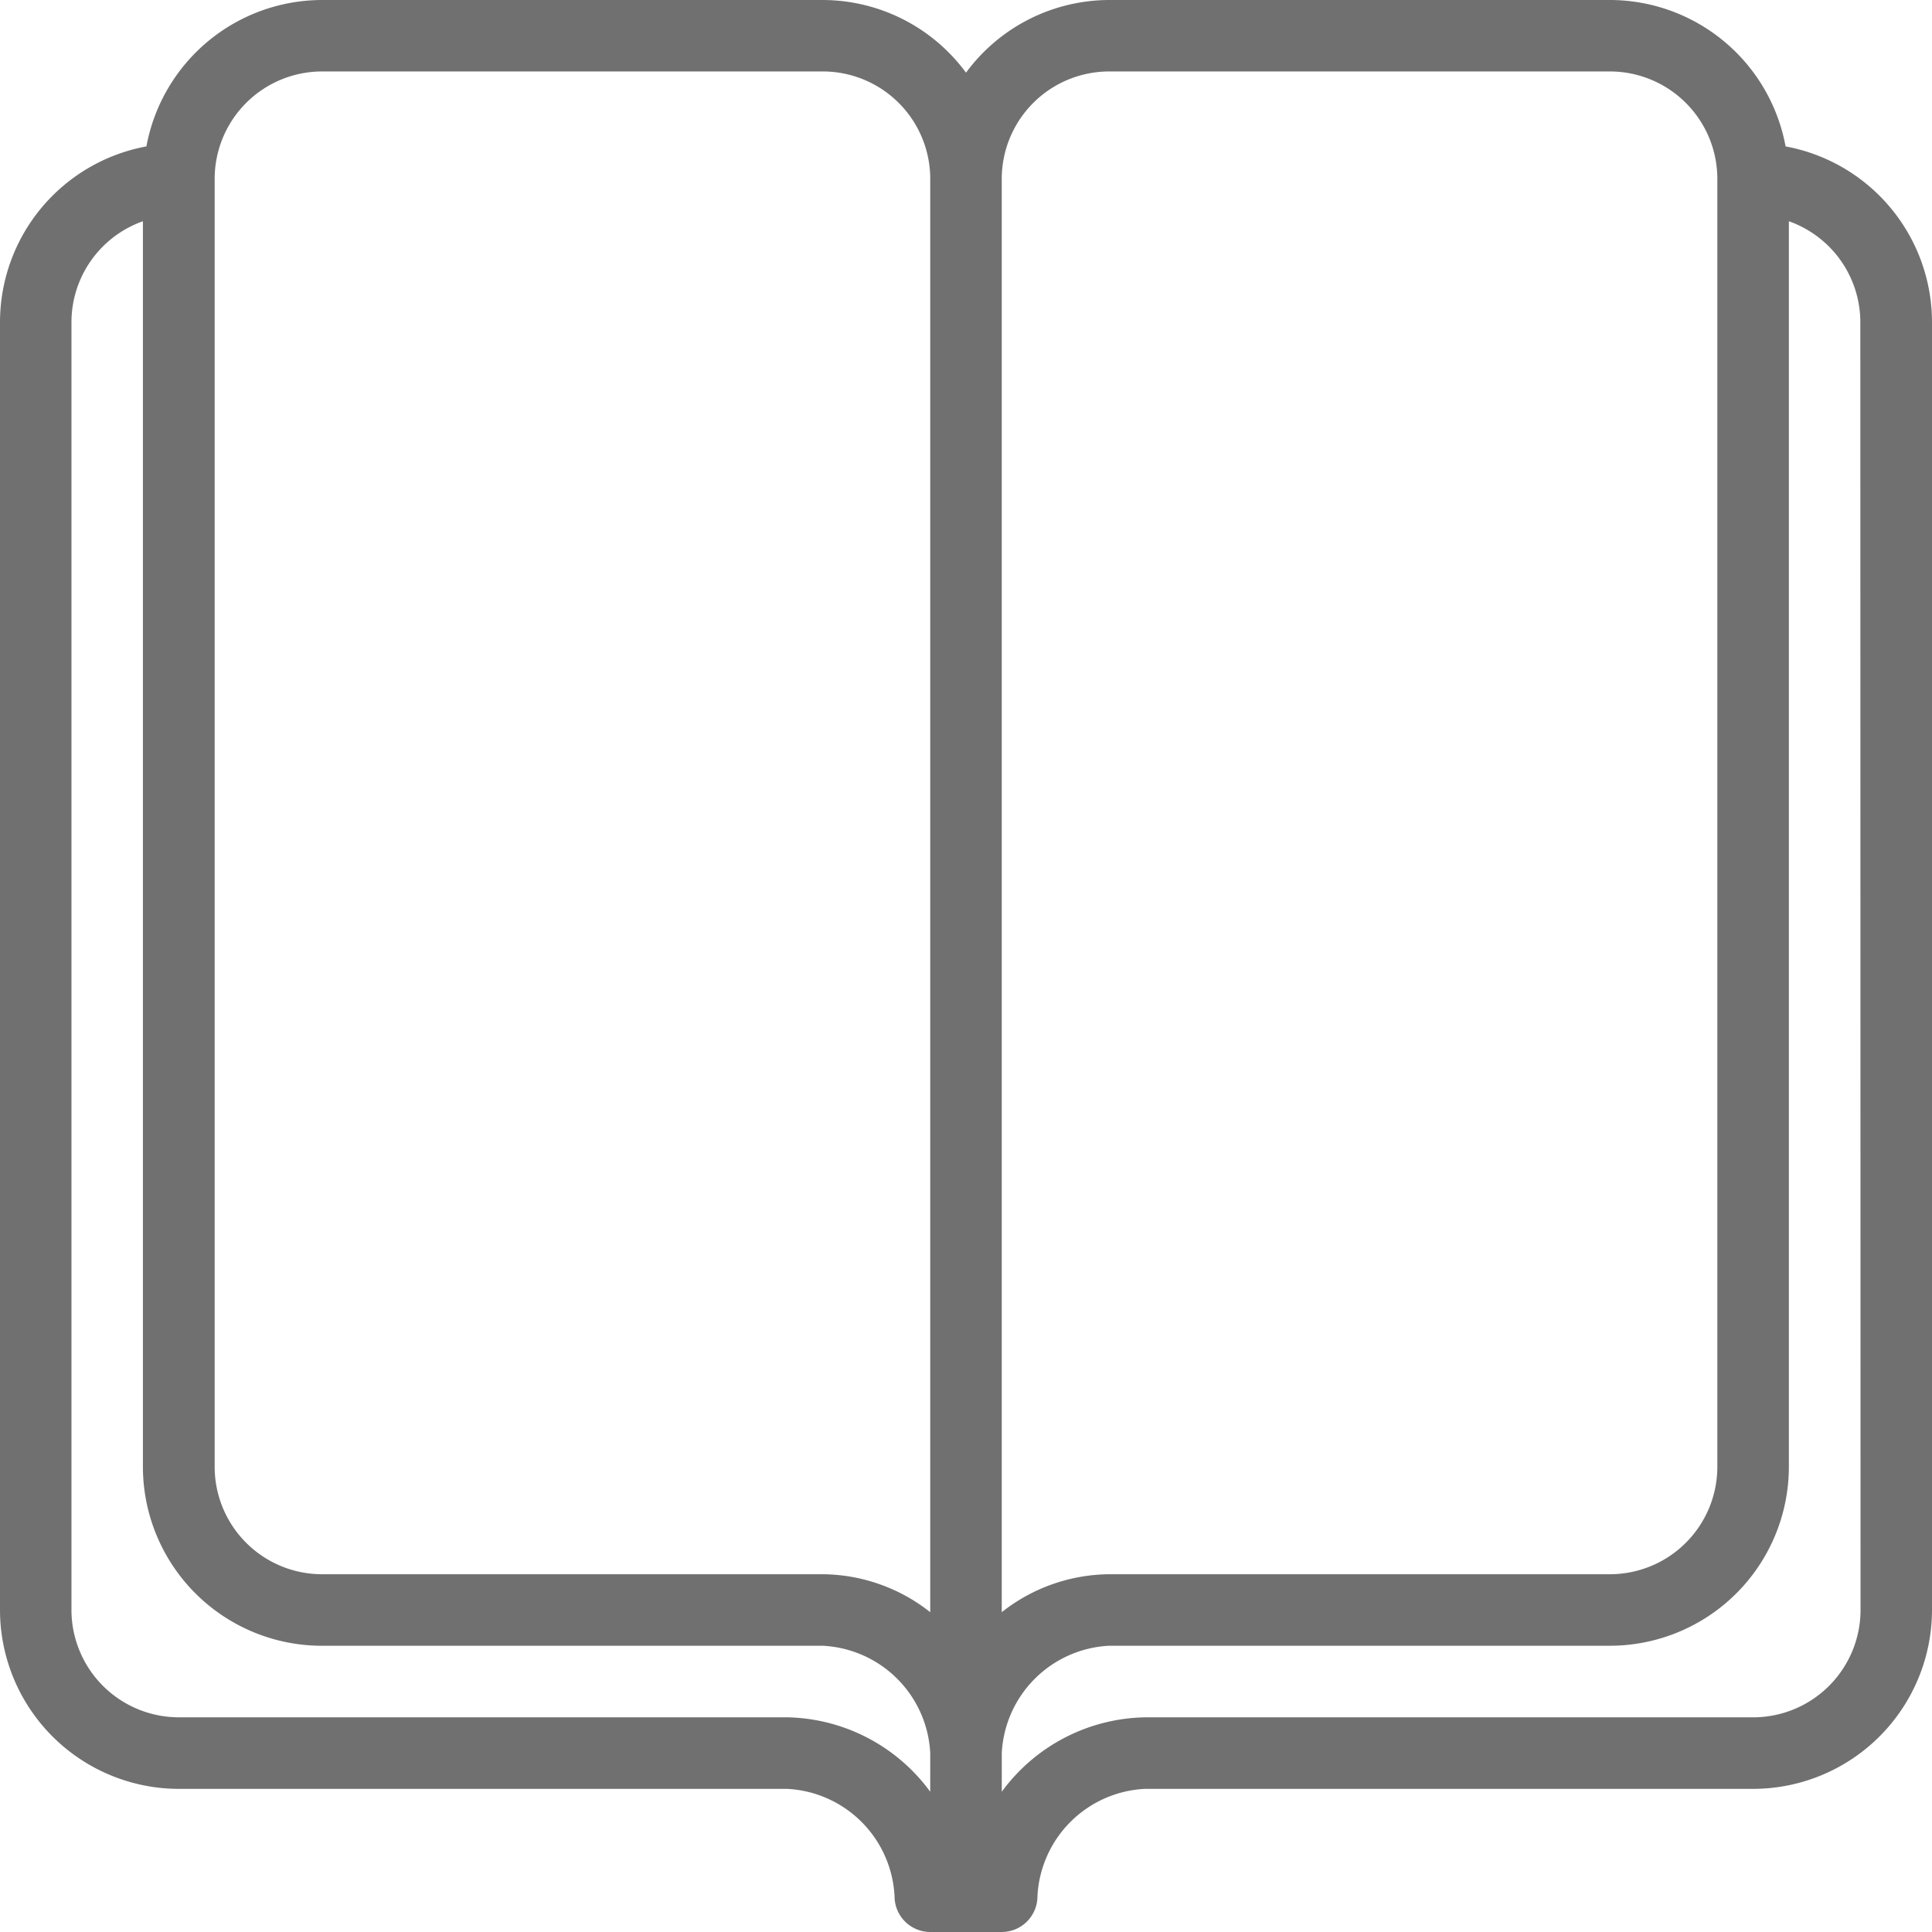 <?xml version="1.0" encoding="UTF-8"?>
<svg xmlns="http://www.w3.org/2000/svg" xmlns:xlink="http://www.w3.org/1999/xlink" id="Gruppe_162" data-name="Gruppe 162" width="73" height="73" viewBox="0 0 73 73">
  <defs>
    <clipPath id="clip-path">
      <rect id="Rechteck_101" data-name="Rechteck 101" width="73" height="73" fill="#707070"></rect>
    </clipPath>
  </defs>
  <g id="Gruppe_67" data-name="Gruppe 67" clip-path="url(#clip-path)">
    <path id="Pfad_106" data-name="Pfad 106" d="M67.468,5.532A6.76,6.76,0,0,0,60.833,0H41.907A6.735,6.735,0,0,0,36.5,2.746,6.735,6.735,0,0,0,31.093,0H12.167A6.76,6.76,0,0,0,5.532,5.532,6.76,6.76,0,0,0,0,12.167V60.833a6.767,6.767,0,0,0,6.759,6.759H29.741A4.277,4.277,0,0,1,33.8,71.648,1.352,1.352,0,0,0,35.148,73h2.7A1.352,1.352,0,0,0,39.2,71.648a4.277,4.277,0,0,1,4.056-4.056H66.241A6.767,6.767,0,0,0,73,60.833V12.167a6.76,6.76,0,0,0-5.532-6.635M41.907,2.7H60.833a4.061,4.061,0,0,1,4.056,4.056V55.426a4.061,4.061,0,0,1-4.056,4.056H41.907a6.631,6.631,0,0,0-4.056,1.434V6.759A4.061,4.061,0,0,1,41.907,2.7M8.111,6.759A4.061,4.061,0,0,1,12.167,2.7H31.093a4.061,4.061,0,0,1,4.056,4.056V60.916a6.631,6.631,0,0,0-4.056-1.434H12.167a4.061,4.061,0,0,1-4.056-4.056ZM35.148,67.7a6.855,6.855,0,0,0-5.407-2.812H6.759A4.061,4.061,0,0,1,2.7,60.833V12.167a4.05,4.05,0,0,1,2.7-3.807V55.426a6.767,6.767,0,0,0,6.759,6.759H31.093a4.277,4.277,0,0,1,4.056,4.056ZM70.3,60.833a4.061,4.061,0,0,1-4.056,4.056H43.259A6.855,6.855,0,0,0,37.852,67.7v-1.46a4.277,4.277,0,0,1,4.056-4.056H60.833a6.767,6.767,0,0,0,6.759-6.759V8.36a4.05,4.05,0,0,1,2.7,3.807Z" fill="#707070"></path>
  </g>
</svg>
